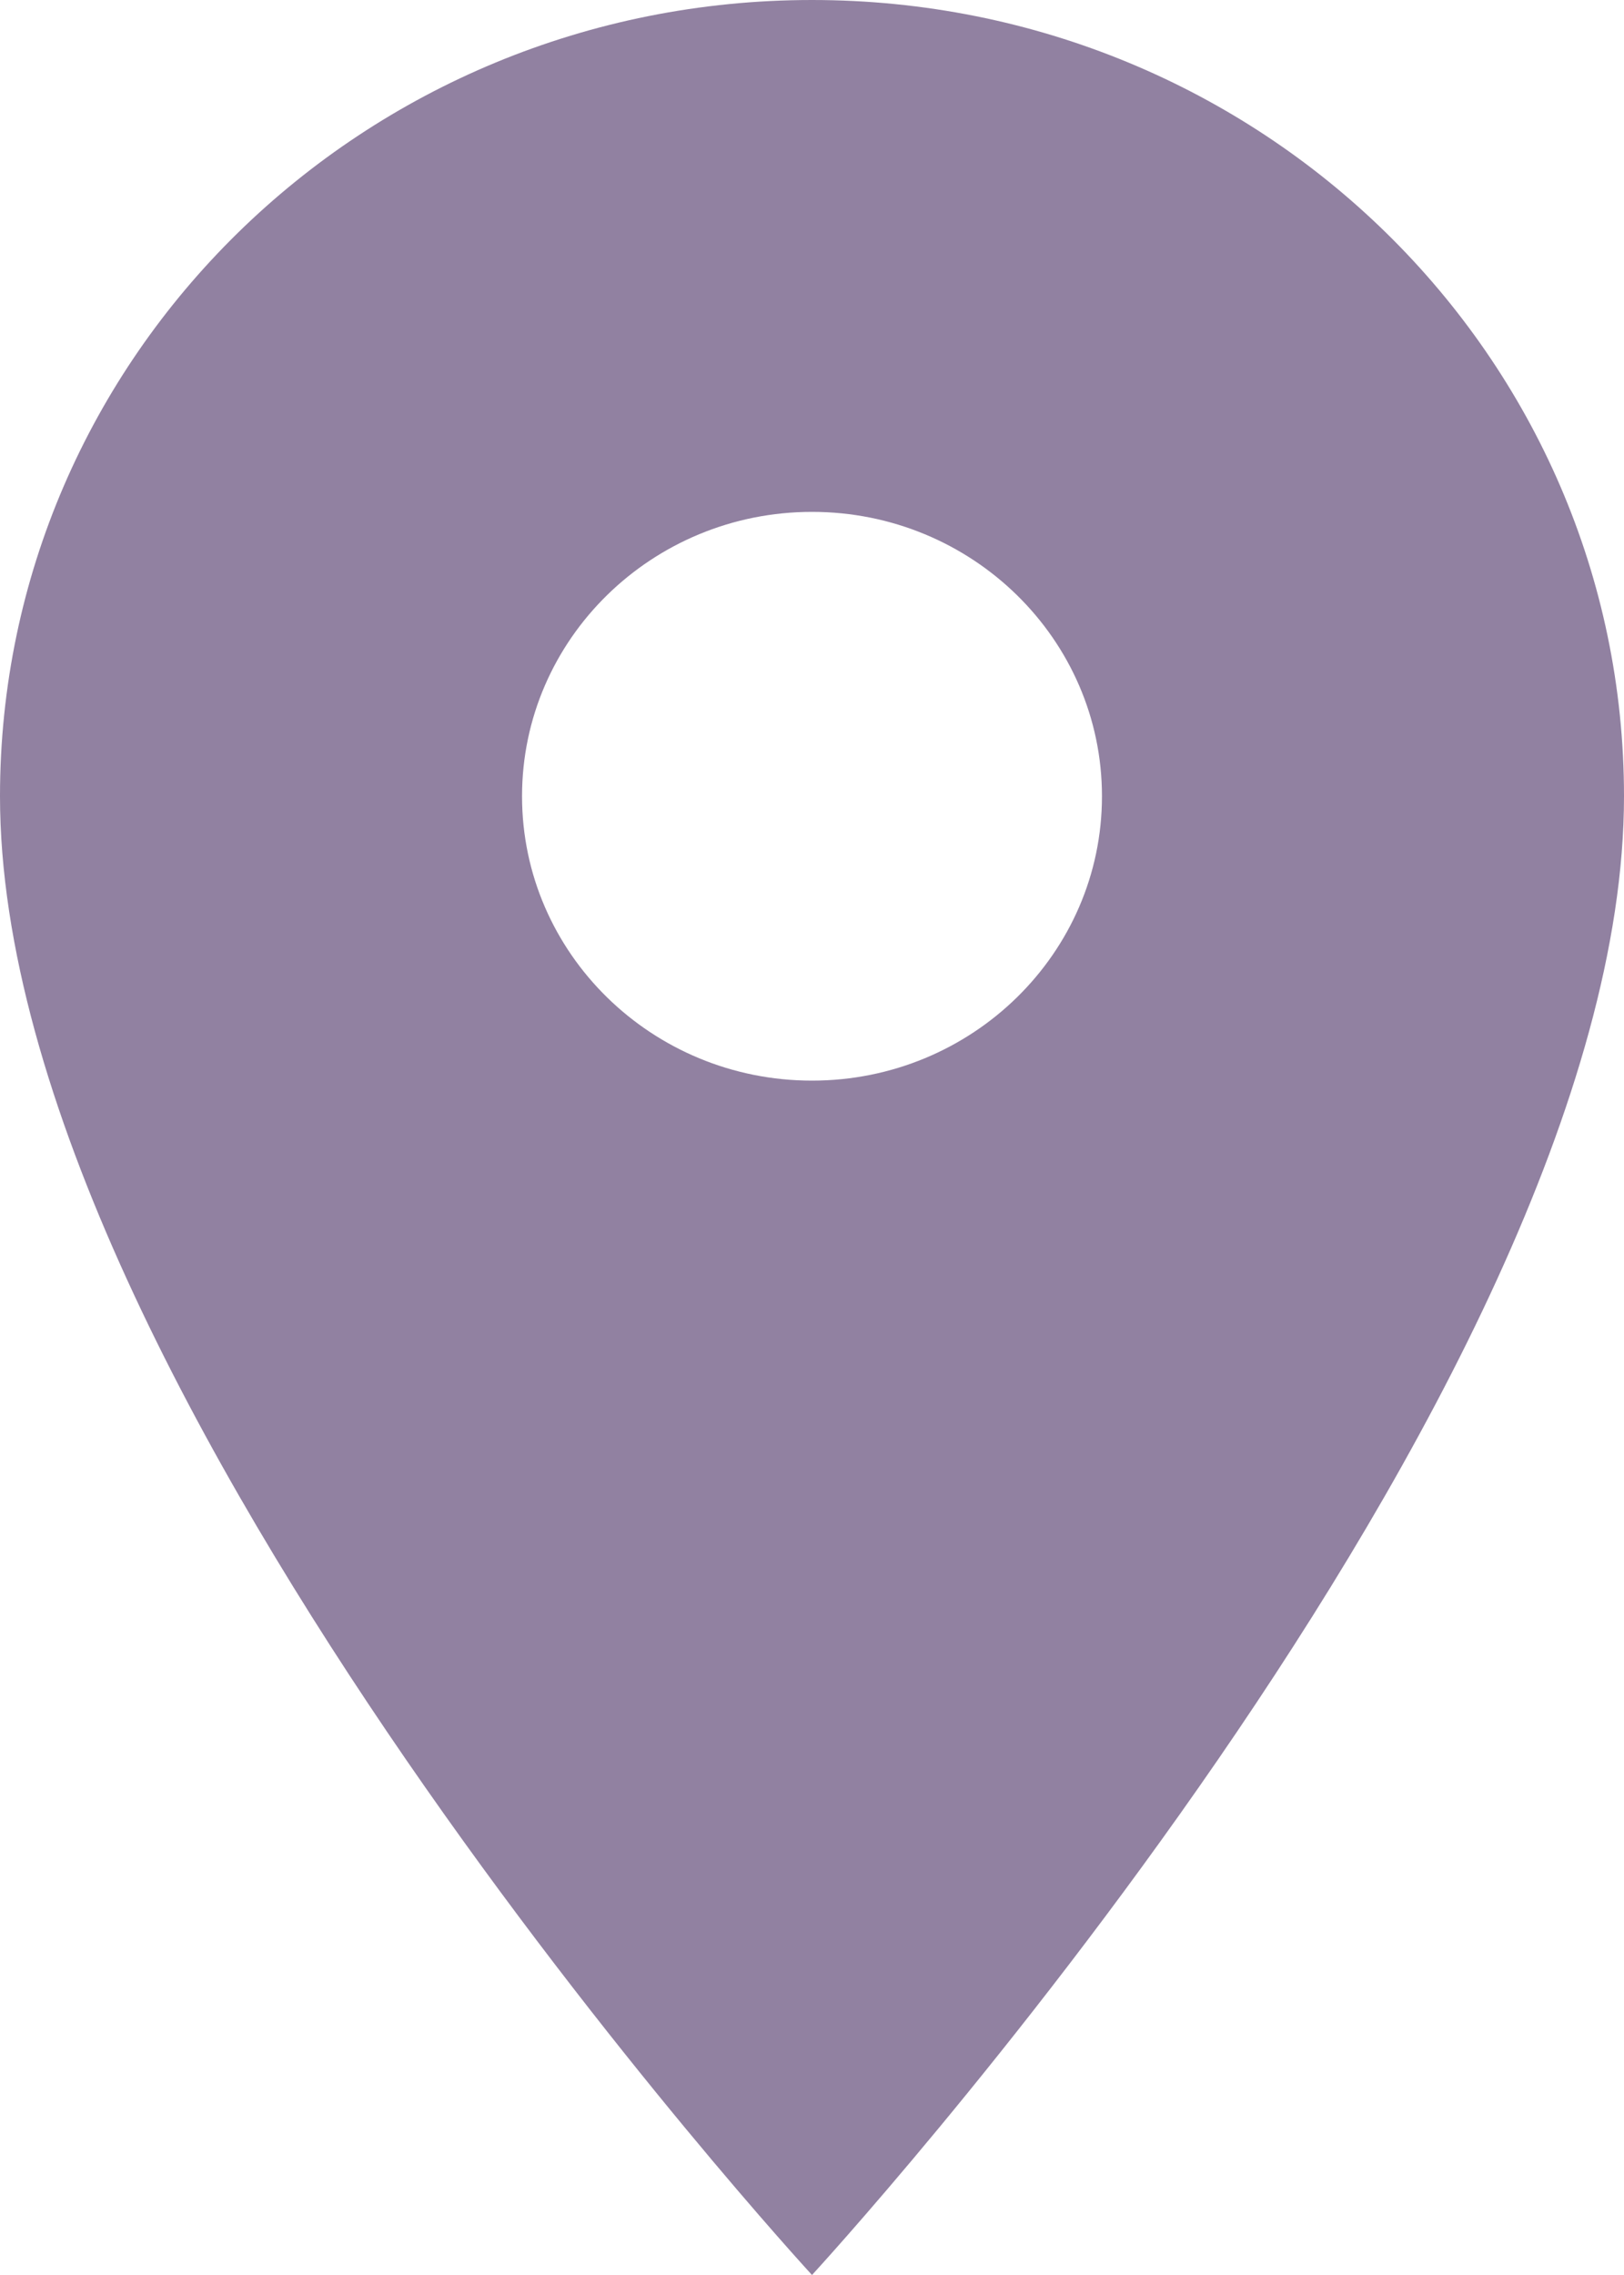 <svg xmlns="http://www.w3.org/2000/svg" width="20" height="28" viewBox="0 0 20 28">
    <path fill="#9181A1" fill-rule="evenodd" d="M10 0C4.471 0 0 4.382 0 9.8 0 17.15 10 28 10 28S20 17.15 20 9.8C20 4.382 15.529 0 10 0zm0 13.3c-1.971 0-3.571-1.568-3.571-3.5S8.029 6.3 10 6.3s3.571 1.568 3.571 3.5-1.6 3.5-3.571 3.5z"/>
</svg>

